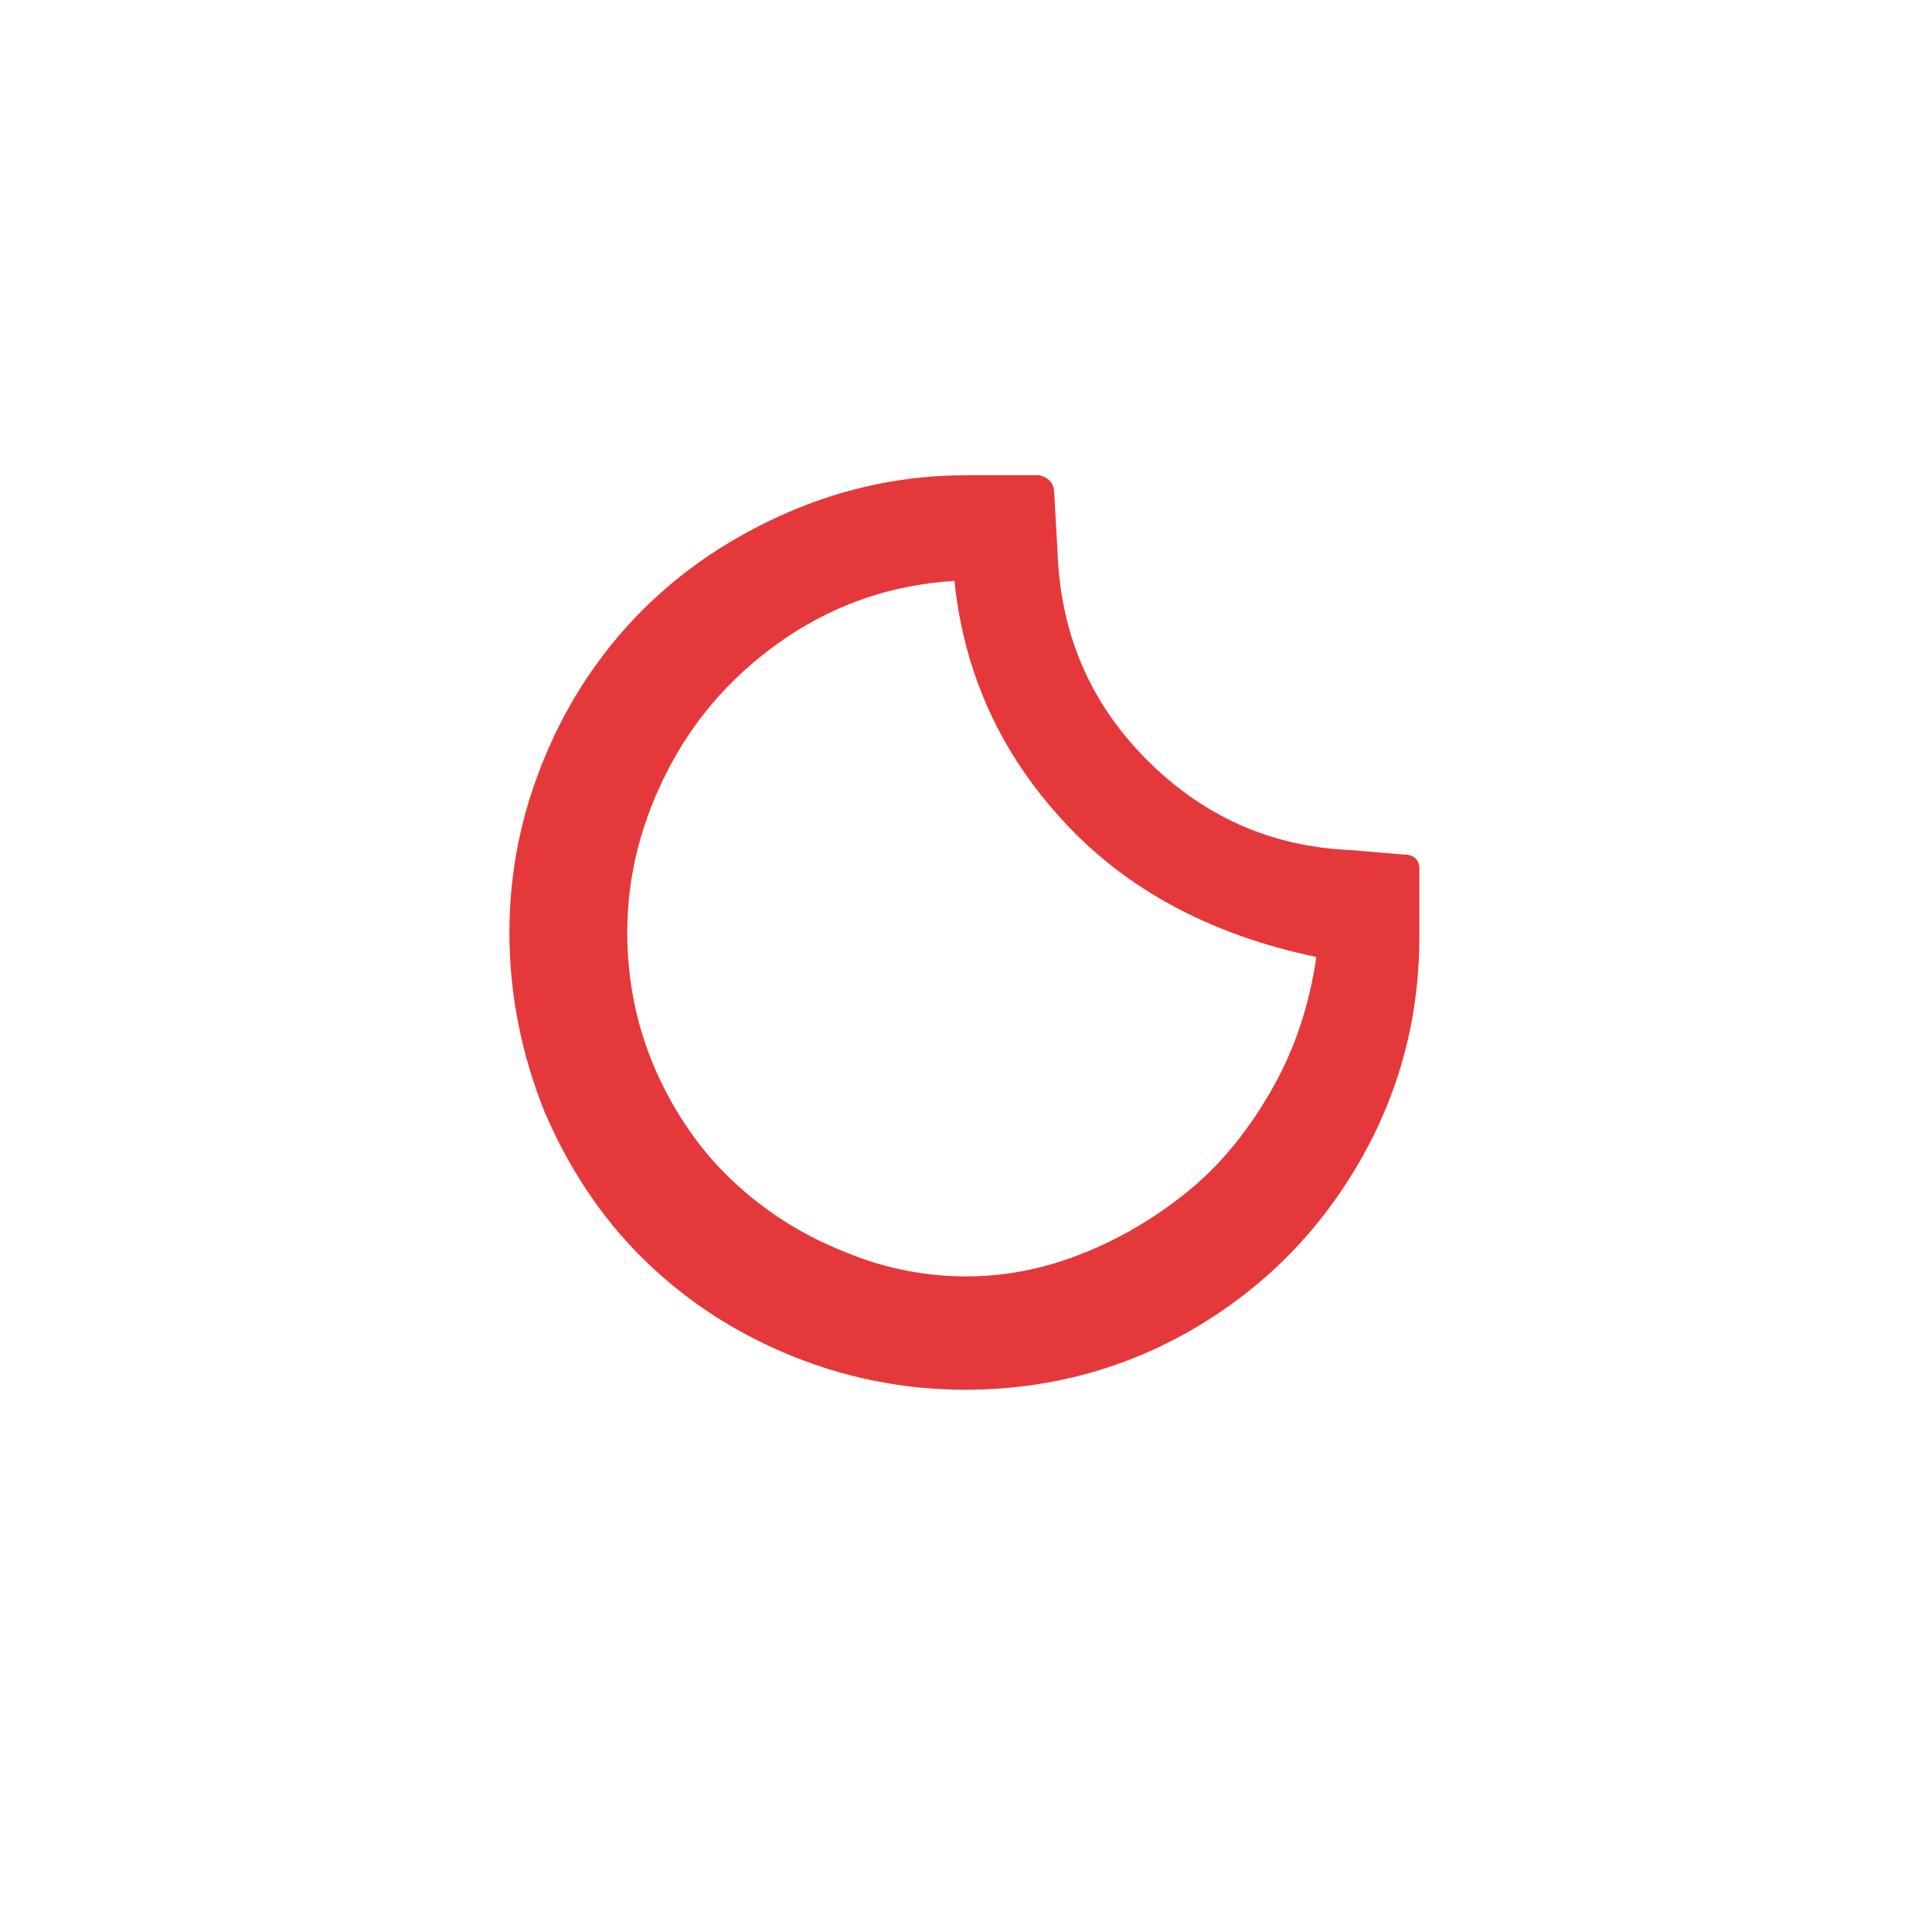 <svg width="30" height="30" viewBox="0 0 30 30" fill="none" xmlns="http://www.w3.org/2000/svg">
<path d="M7.91 14.48C7.91 13.52 8.1 12.61 8.47 11.73C8.84 10.85 9.35 10.1 9.98 9.47C10.61 8.84 11.37 8.33 12.25 7.95C13.13 7.57 14.05 7.38 15 7.38H16.14C16.3 7.42 16.37 7.52 16.37 7.66L16.42 8.54C16.46 9.81 16.91 10.89 17.79 11.78C18.67 12.67 19.73 13.15 20.98 13.2L21.8 13.27C21.96 13.27 22.04 13.35 22.04 13.5V14.48C22.05 15.76 21.74 16.95 21.11 18.04C20.48 19.13 19.63 19.99 18.54 20.63C17.46 21.26 16.27 21.58 14.99 21.58C14.02 21.58 13.09 21.39 12.21 21.02C11.33 20.65 10.58 20.14 9.95 19.51C9.32 18.88 8.82 18.12 8.45 17.25C8.1 16.37 7.91 15.45 7.91 14.48ZM9.74 14.48C9.74 15.24 9.89 15.96 10.19 16.64C10.49 17.31 10.89 17.88 11.38 18.34C11.87 18.8 12.43 19.16 13.07 19.42C13.7 19.69 14.35 19.82 15.01 19.82C15.59 19.82 16.18 19.71 16.77 19.48C17.36 19.25 17.91 18.93 18.42 18.52C18.93 18.11 19.36 17.59 19.73 16.95C20.1 16.31 20.33 15.62 20.44 14.86C18.81 14.52 17.5 13.82 16.52 12.76C15.54 11.7 14.97 10.46 14.82 9.02C13.86 9.08 13 9.37 12.21 9.9C11.43 10.43 10.82 11.1 10.39 11.92C9.96 12.74 9.74 13.59 9.74 14.48Z" fill="#E5383B"/>
</svg>
